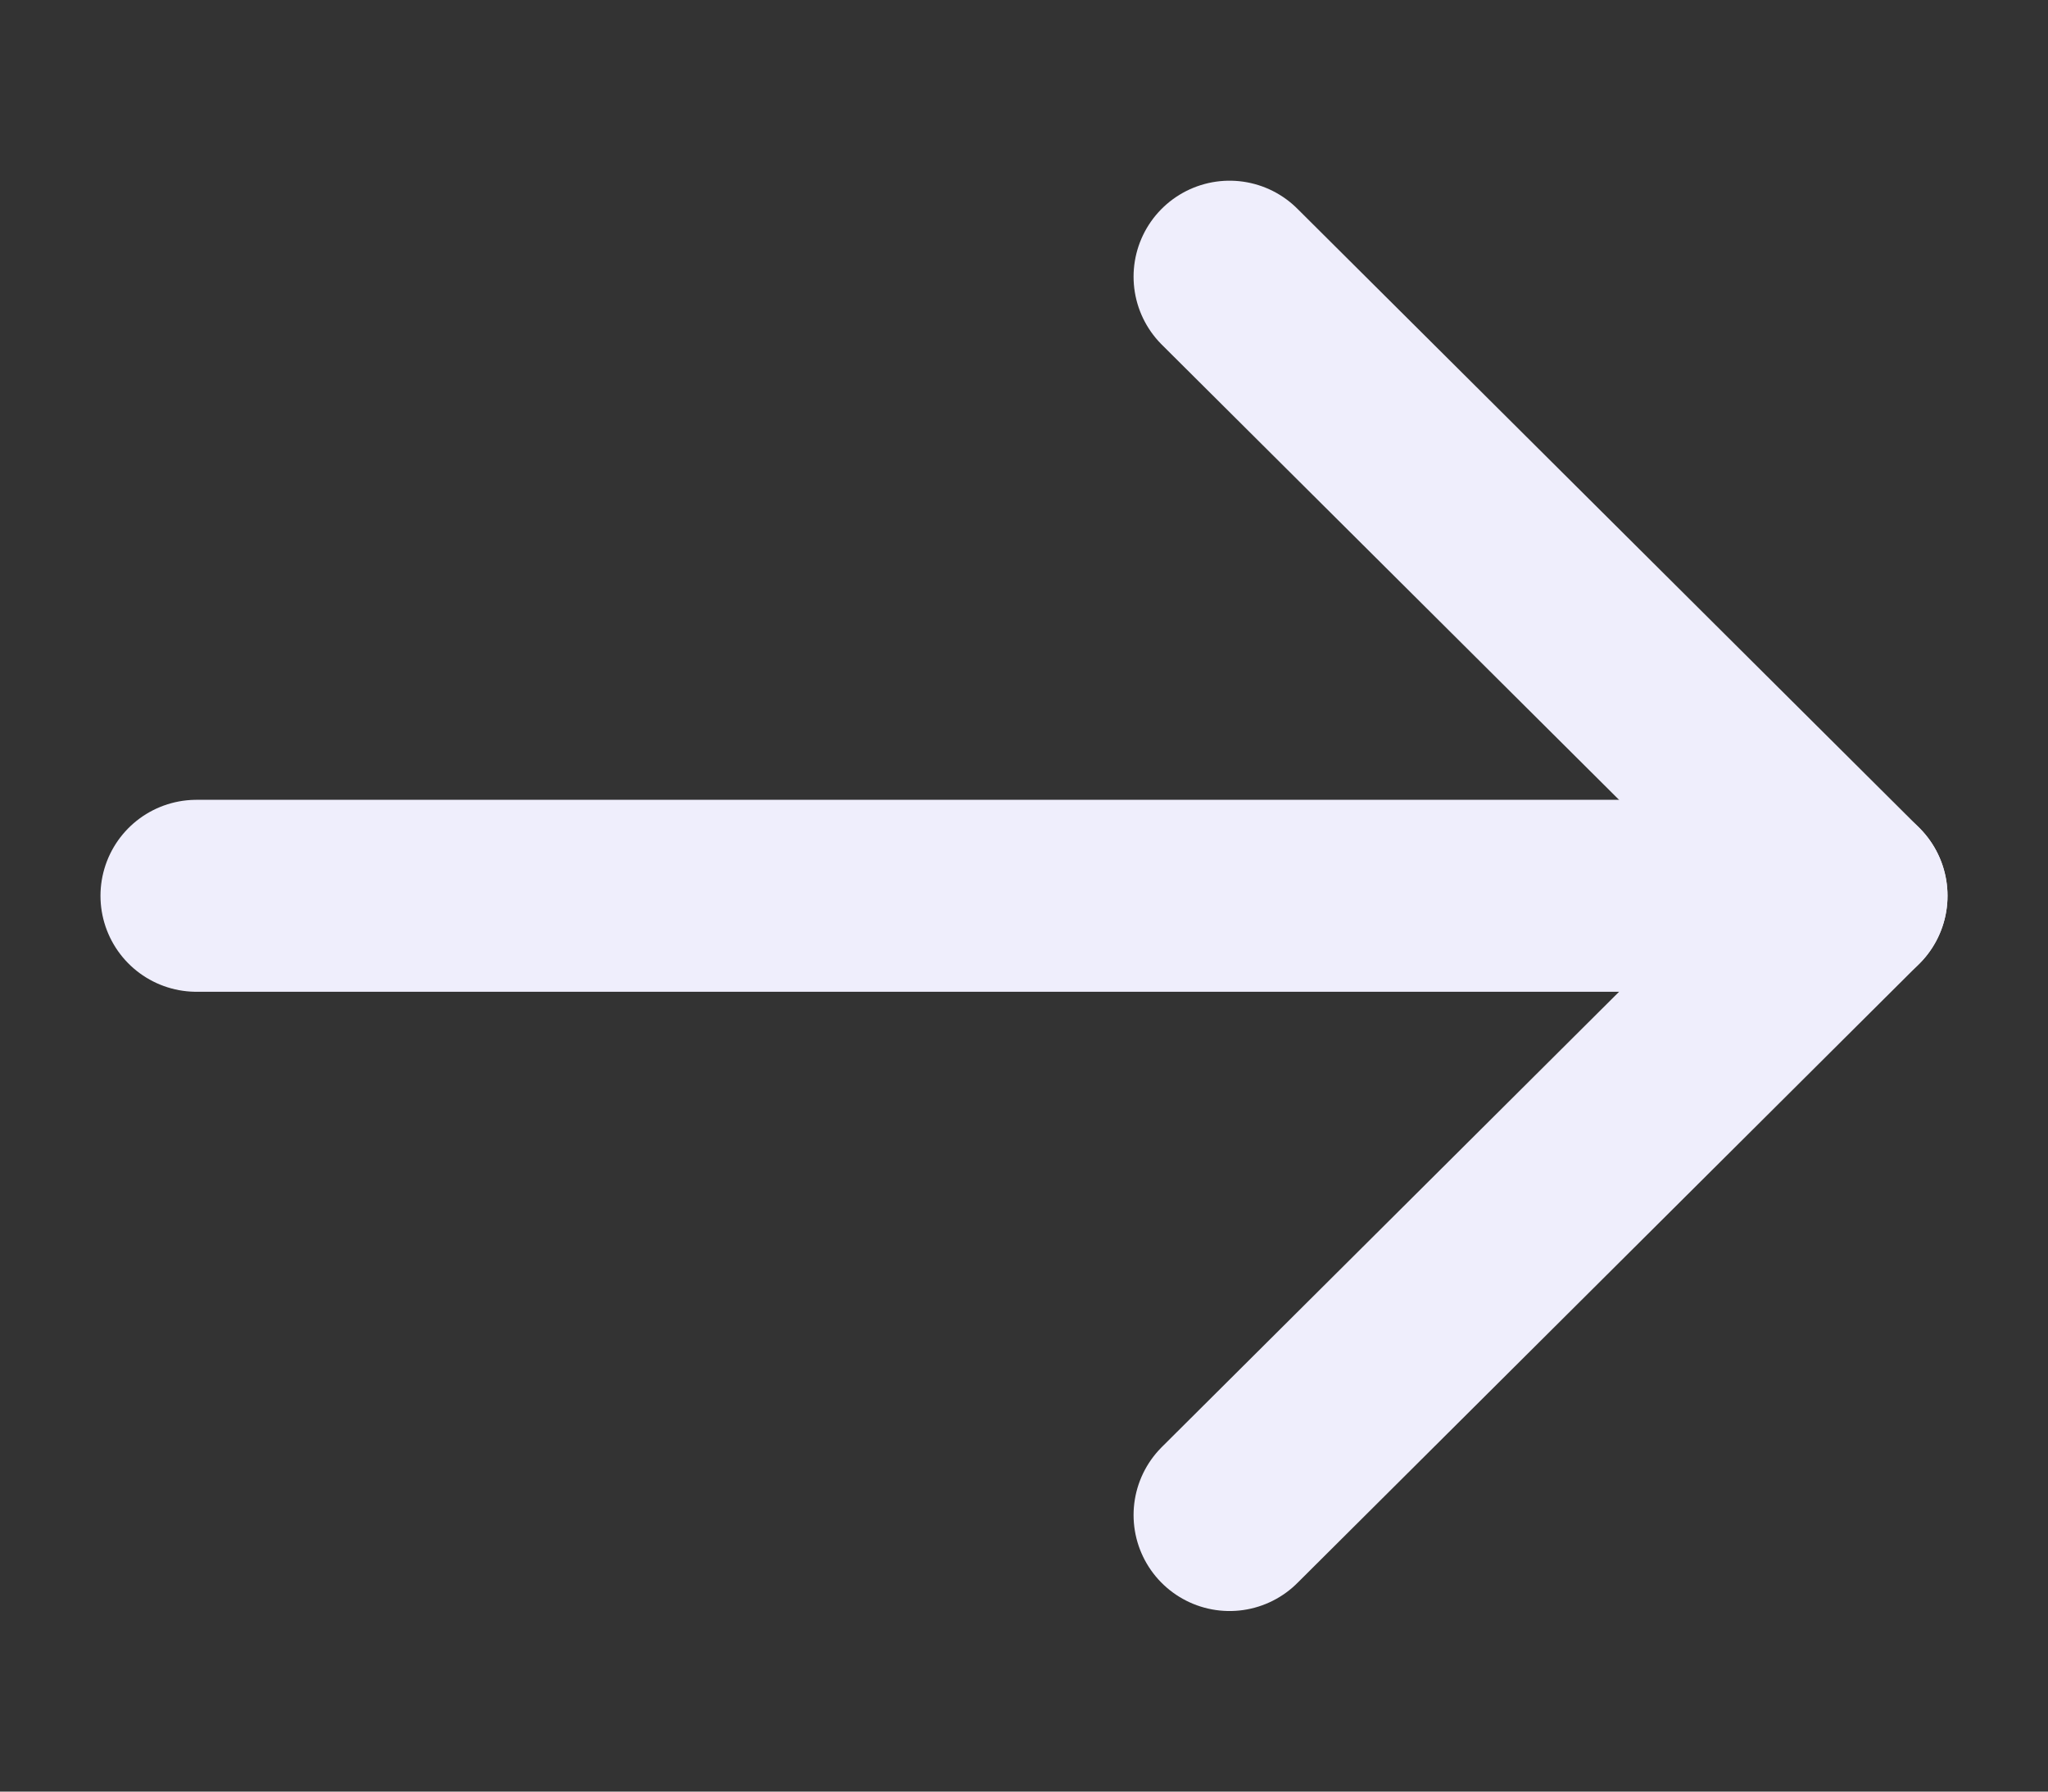 <svg width="16" height="14" viewBox="0 0 16 14" fill="none" xmlns="http://www.w3.org/2000/svg">
<rect x="0" y="0" width="16" height="14" fill="#333333" stroke="none"/>
<path d="M9.606 11.839L14.465 7L9.606 2.162" stroke="#EFEEFC" stroke-width="1.5" stroke-linecap="round" stroke-linejoin="round"/>
<path d="M14.465 7L1.535 7" stroke="#EFEEFC" stroke-width="1.5" stroke-linecap="round" stroke-linejoin="round"/>
</svg>
